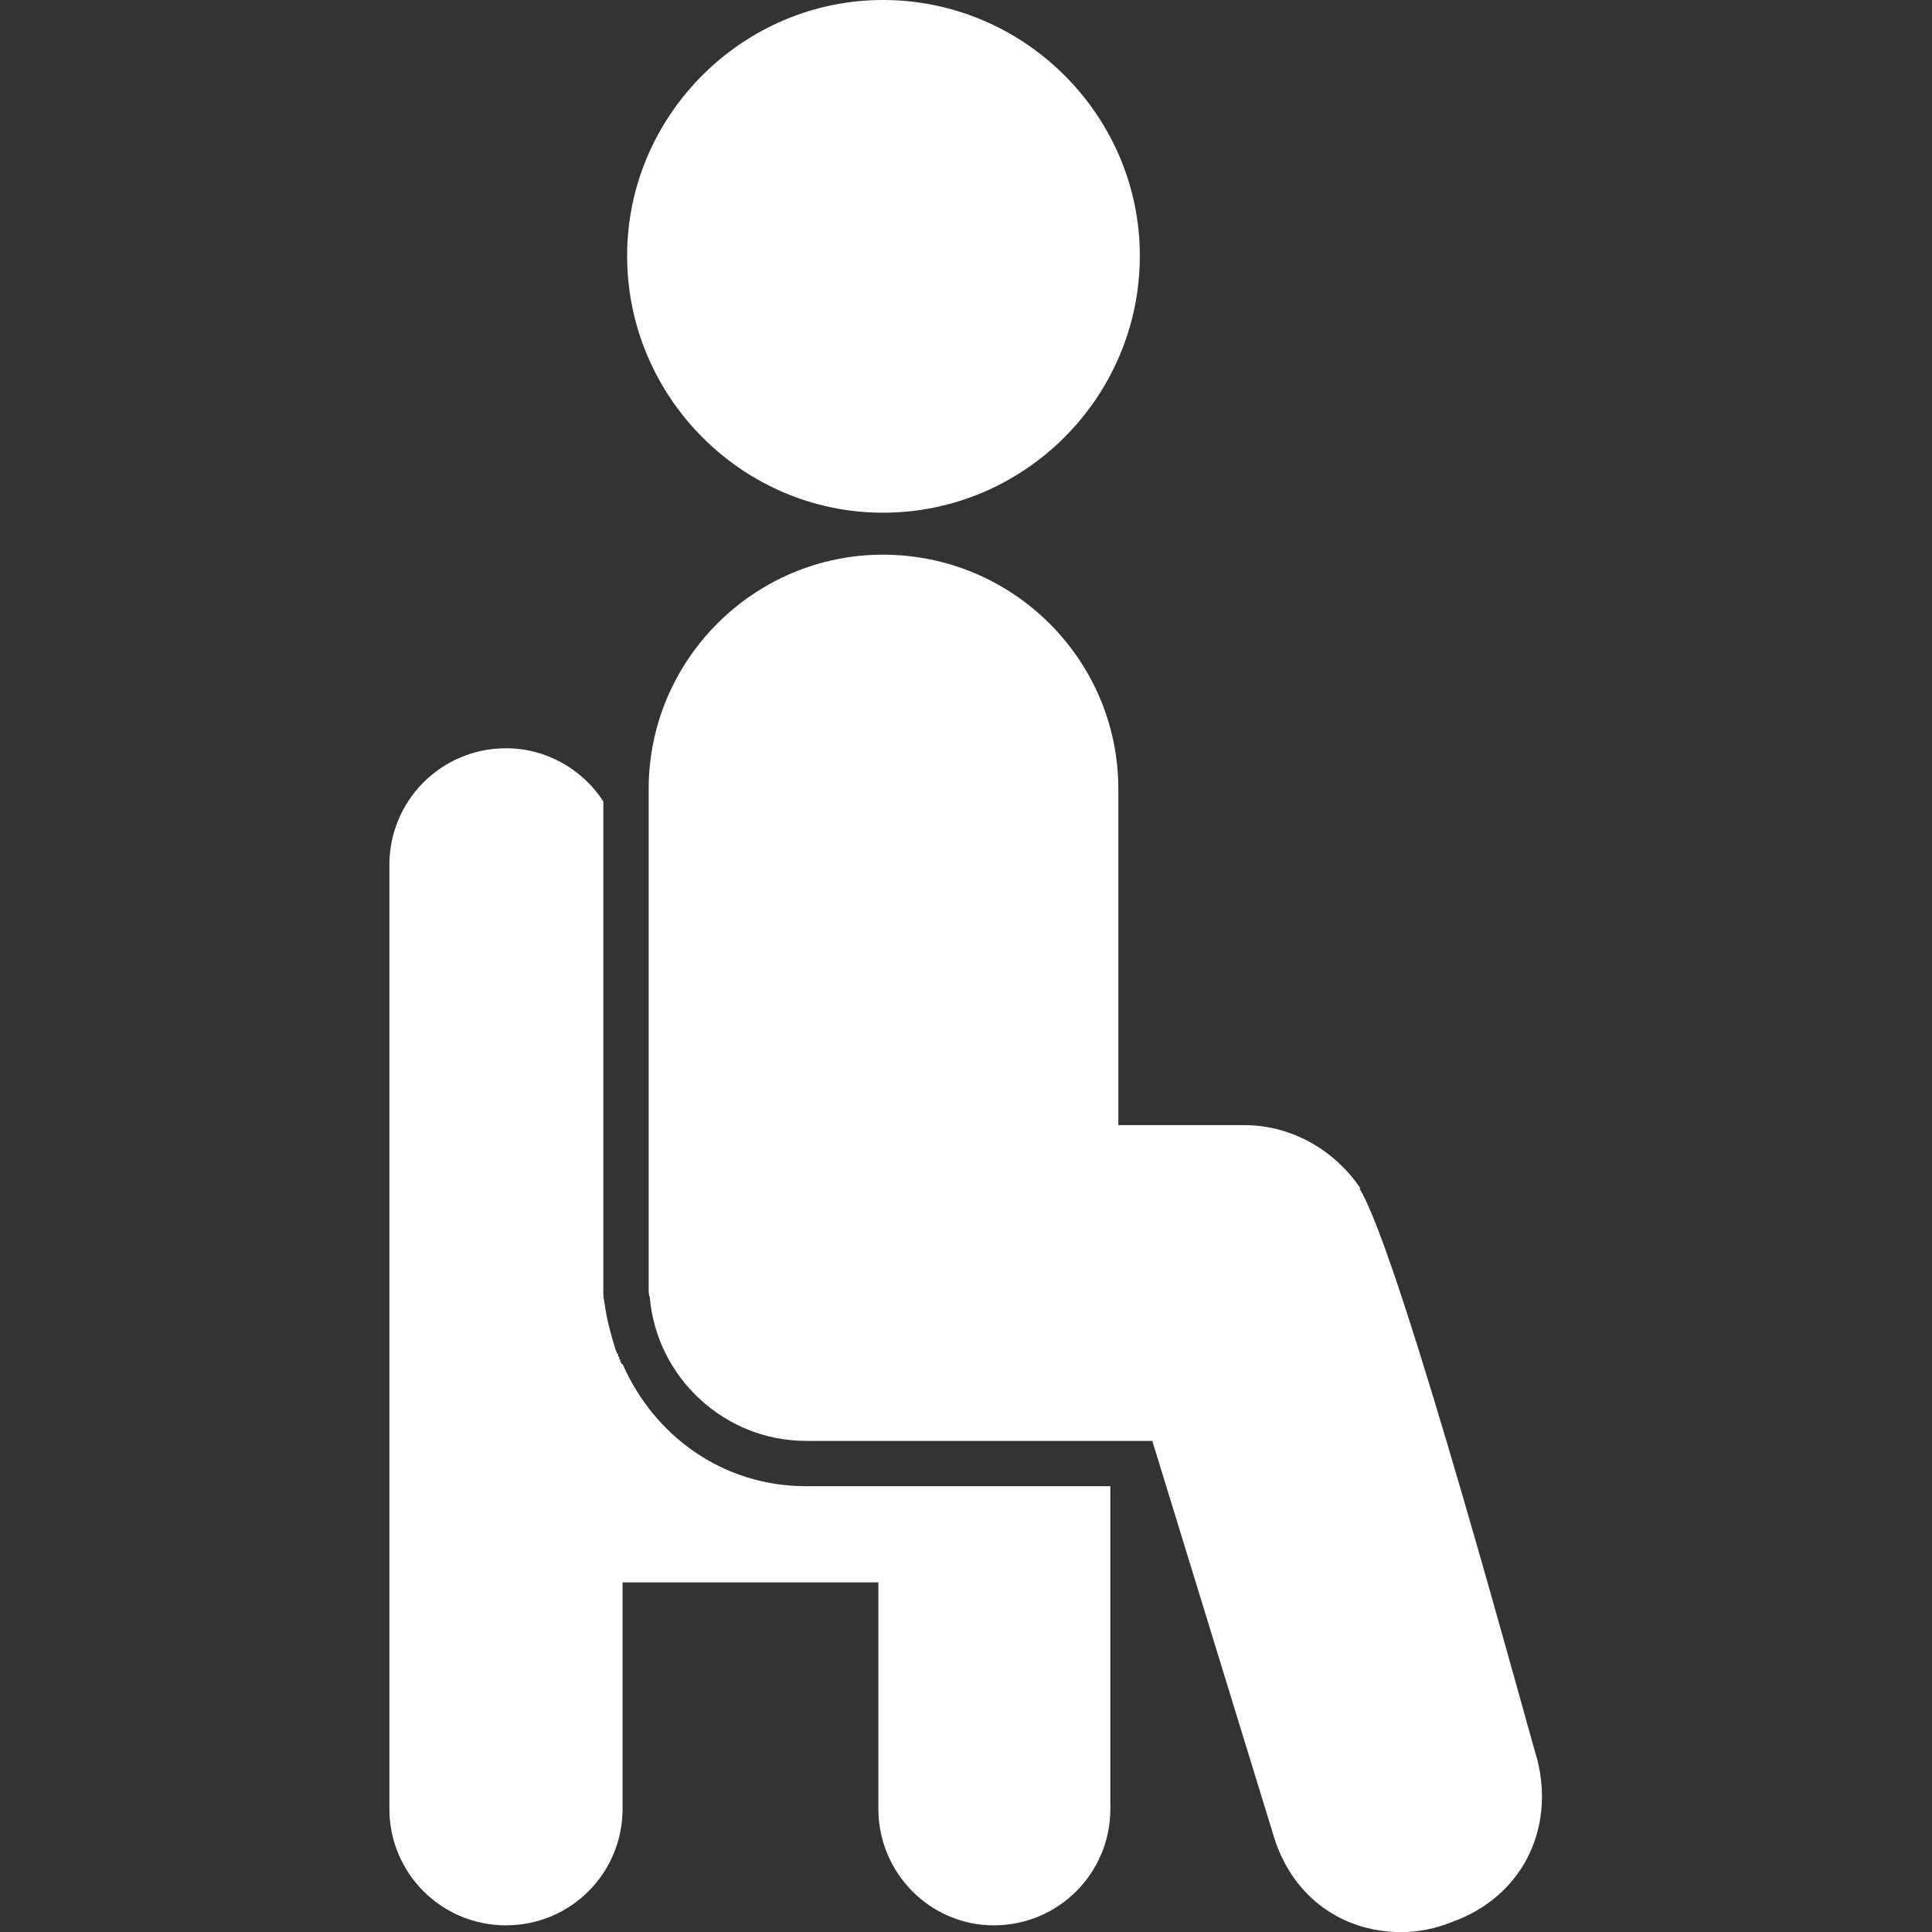 <svg width="40" height="40" viewBox="0 0 40 40" fill="none" xmlns="http://www.w3.org/2000/svg">
<rect x="0" y="0" width="40" height="40" fill="#333333" stroke="none"/>
<g clip-path="url(#clip0_7948_18937)">
<path fill-rule="evenodd" clip-rule="evenodd" d="M29.013 40.002C27.724 40.002 26.693 39.206 26.341 37.917L23.857 29.832H16.687C15 29.832 13.594 28.52 13.453 26.856C13.43 26.809 13.43 26.739 13.43 26.692V16.335C13.43 13.664 15.609 11.484 18.28 11.484C20.975 11.484 23.154 13.664 23.154 16.335V23.295H25.544H25.826C26.763 23.318 27.63 23.81 28.169 24.607H28.146C28.989 25.942 31.778 36.323 31.825 36.417C32.2 37.893 31.497 39.276 30.067 39.791C29.716 39.932 29.364 40.002 29.013 40.002Z" fill="white"/>
<path fill-rule="evenodd" clip-rule="evenodd" d="M10.476 39.862C9.14 39.862 8.062 38.785 8.062 37.449V17.906C8.062 16.57 9.14 15.492 10.476 15.492C11.32 15.492 12.069 15.937 12.491 16.593V26.693C12.491 26.927 12.491 26.81 12.515 26.974C12.562 27.326 12.655 27.654 12.749 27.959L12.773 28.005V28.029H12.796V28.076L12.819 28.099V28.122V28.146H12.843V28.169V28.193L12.866 28.216V28.24H12.89C13.546 29.739 14.975 30.77 16.686 30.77H22.989V37.449C22.989 38.785 21.911 39.862 20.576 39.862C19.263 39.862 18.186 38.785 18.186 37.449V32.762H12.89V37.449C12.89 38.785 11.812 39.862 10.476 39.862Z" fill="white"/>
<path fill-rule="evenodd" clip-rule="evenodd" d="M18.28 10.615C15.374 10.615 12.984 8.225 12.984 5.296C12.984 2.39 15.374 0 18.28 0C21.209 0 23.599 2.39 23.599 5.296C23.599 8.225 21.209 10.615 18.28 10.615Z" fill="white"/>
</g>
<defs>
<clipPath id="clip0_7948_18937">
<rect width="40" height="40" fill="white"/>
</clipPath>
</defs>
</svg>
